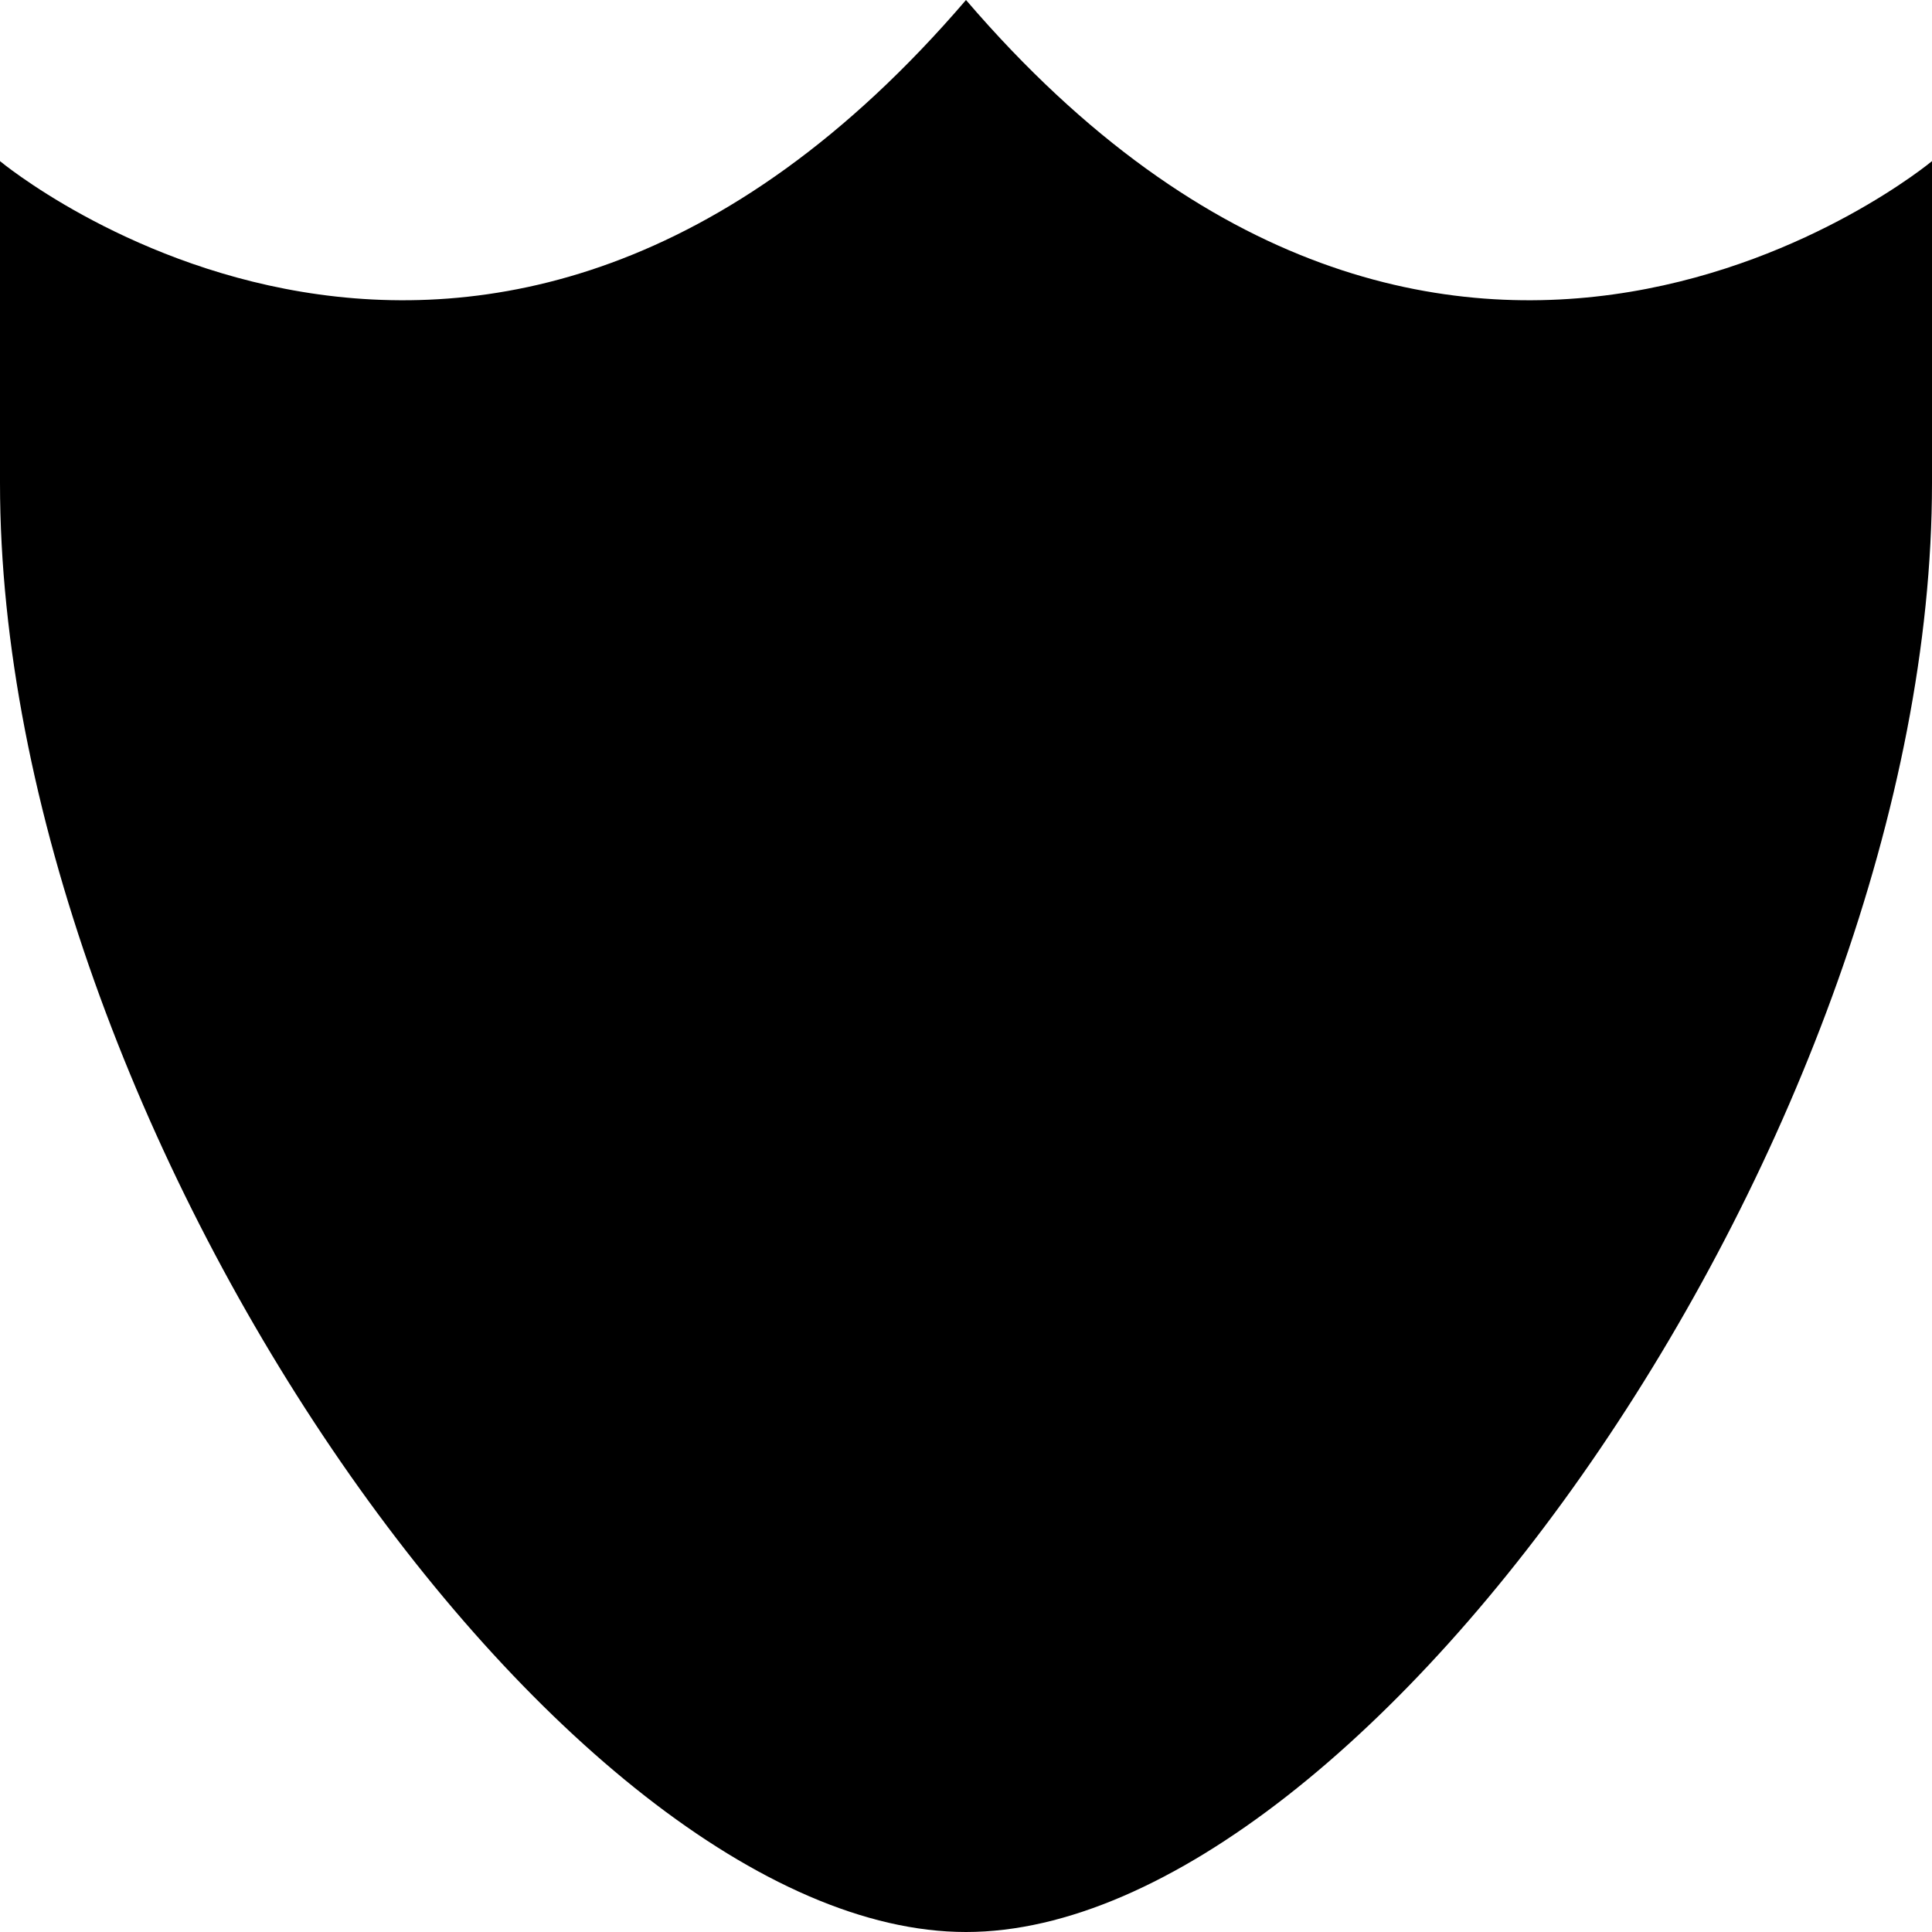 <?xml version="1.0" encoding="utf-8"?>


<svg fill="#000000" height="800px" width="800px" version="1.1" id="Layer_1" xmlns="http://www.w3.org/2000/svg" xmlns:xlink="http://www.w3.org/1999/xlink" 
	 viewBox="0 0 512 512" enable-background="new 0 0 512 512" xml:space="preserve">
<path d="M256,0C128,149.3,0,42.7,0,42.7V128c0,170.7,149.3,384,256,384s256-213.3,256-384V42.7C512,42.7,384,149.3,256,0z"/>
</svg>